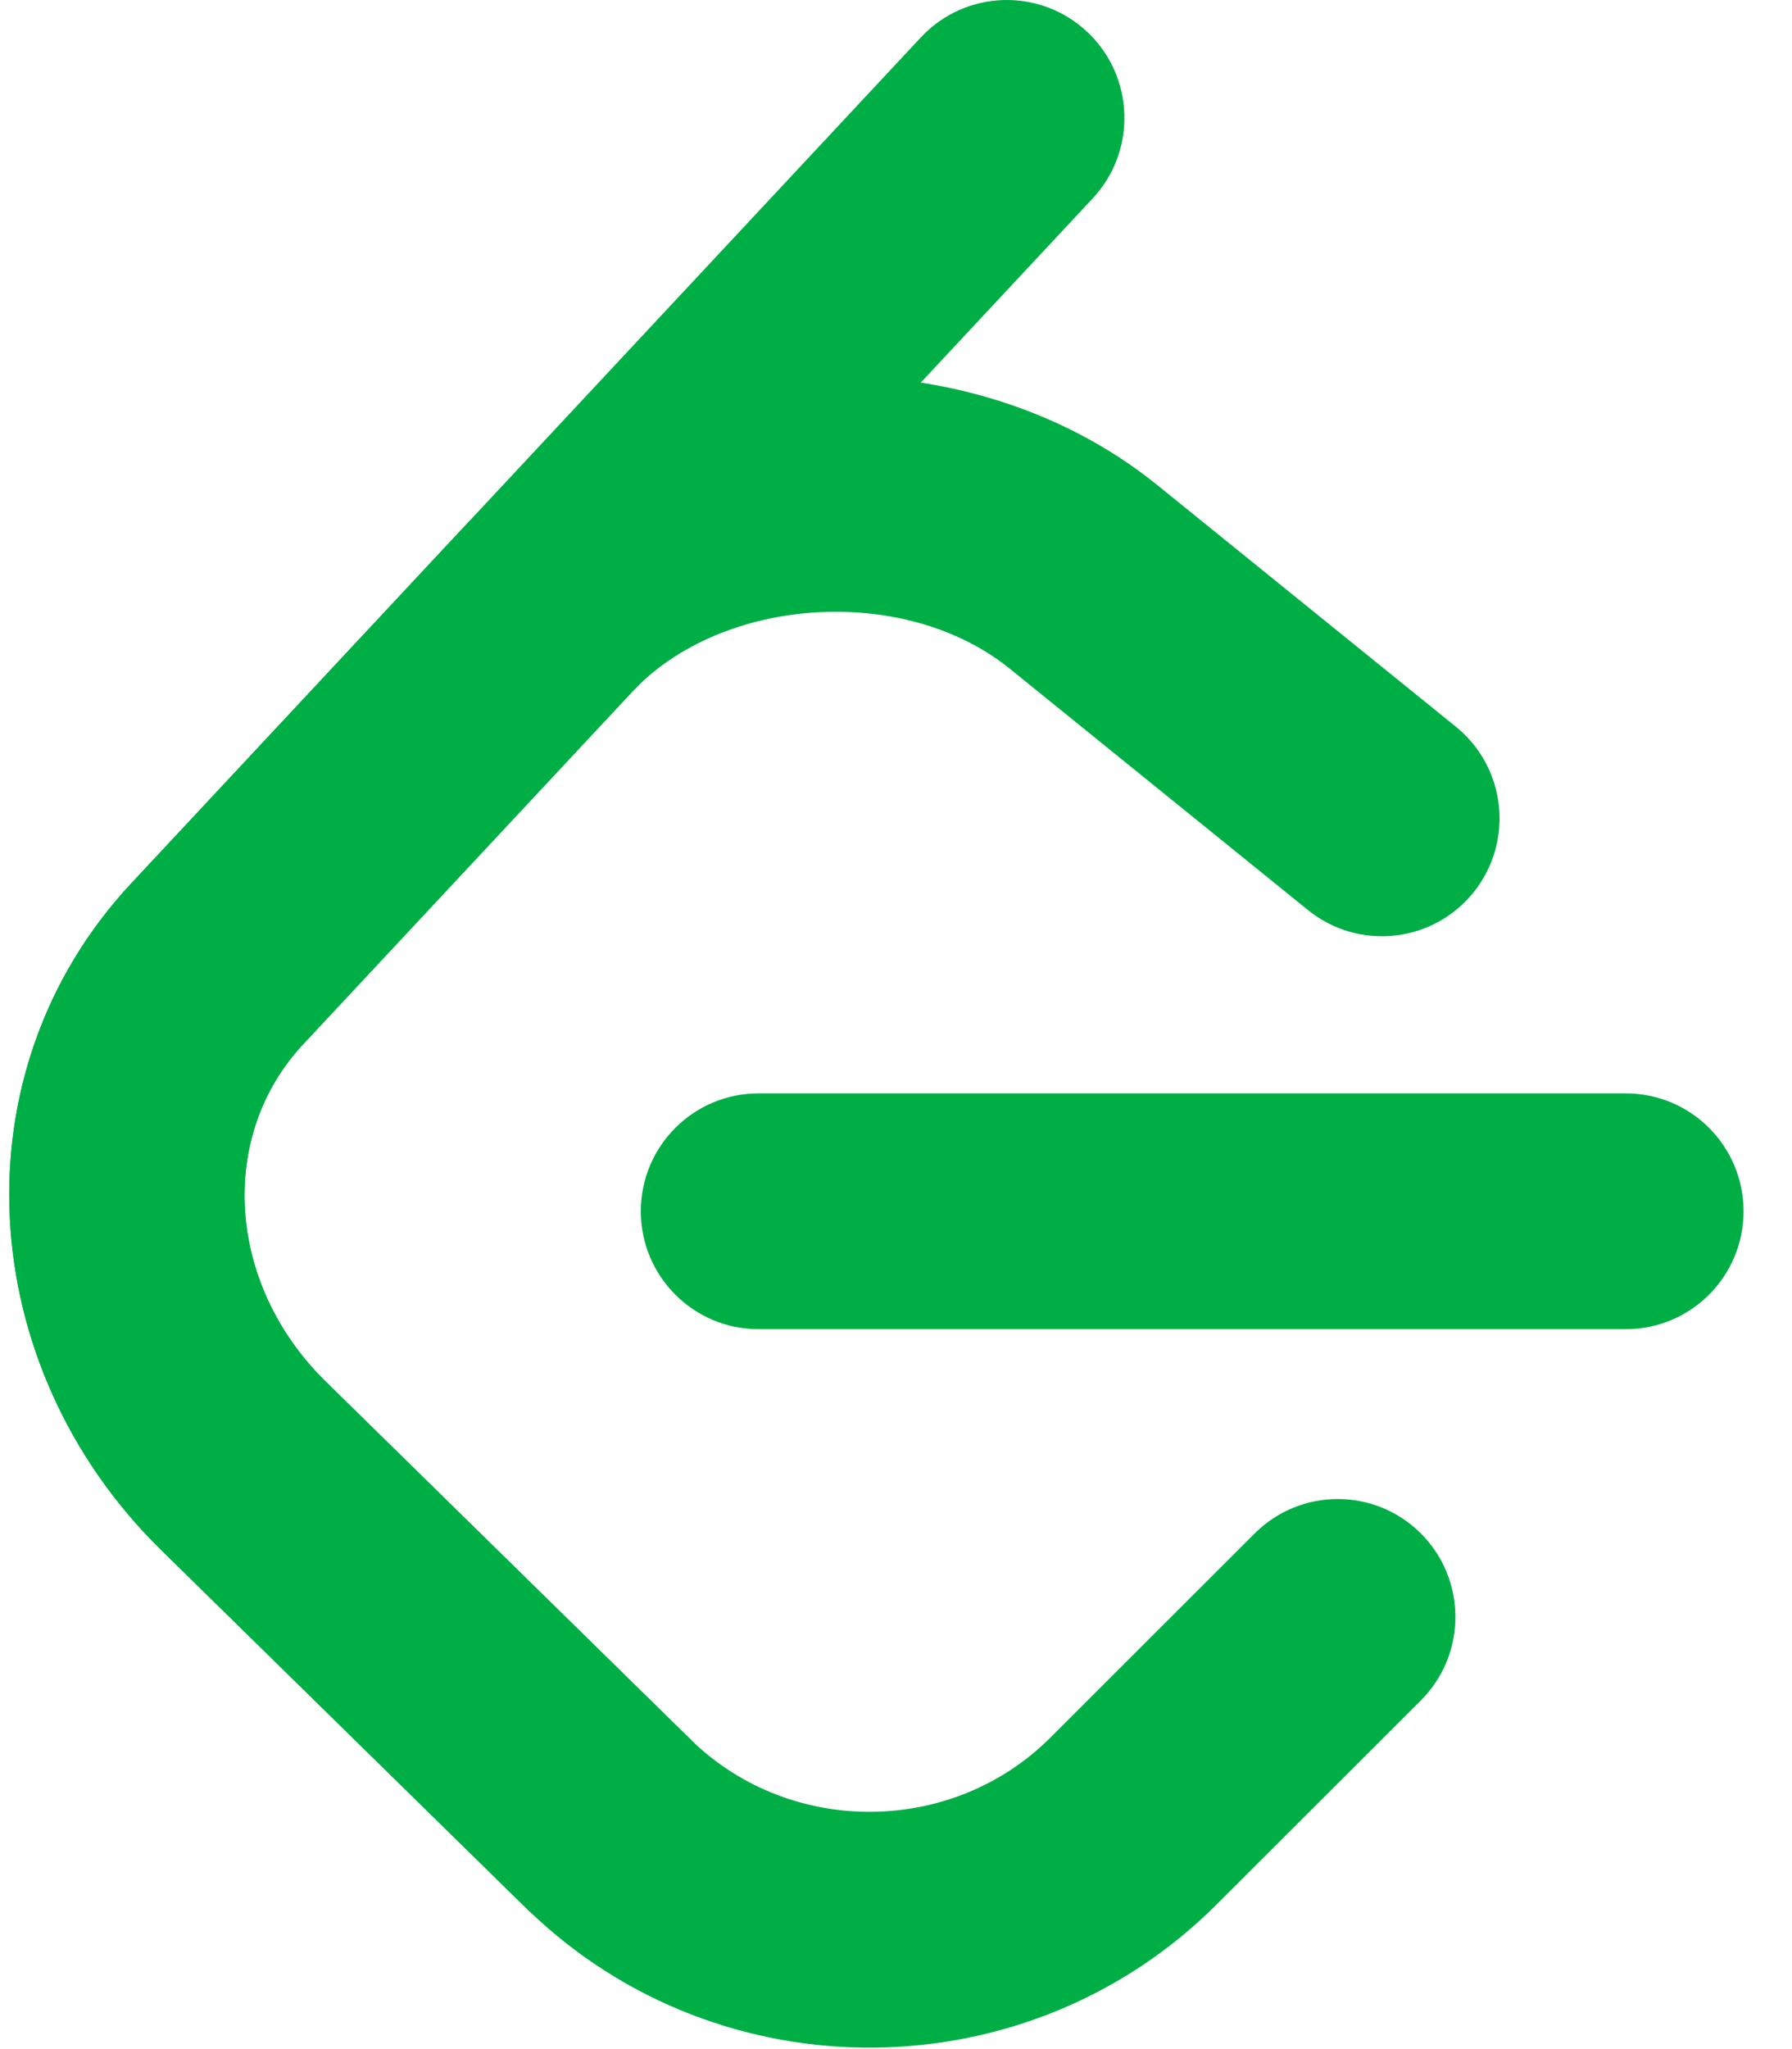 <svg width="28" height="32" viewBox="0 0 28 32" fill="none" xmlns="http://www.w3.org/2000/svg">
<g clipPath="url(#clip0_320_376)">
<path d="M19.605 23.947C20.324 23.229 21.488 23.231 22.205 23.951C22.921 24.672 22.919 25.837 22.201 26.555L19.008 29.743C16.063 32.684 11.261 32.726 8.266 29.842C8.248 29.825 6.915 28.518 2.516 24.204C-0.411 21.334 -0.702 16.742 2.052 13.794L7.187 8.295C9.92 5.369 14.959 5.049 18.084 7.576L22.747 11.348C23.537 11.986 23.66 13.146 23.023 13.937C22.385 14.728 21.228 14.851 20.438 14.213L15.775 10.441C14.14 9.119 11.281 9.301 9.871 10.811L4.736 16.309C3.395 17.745 3.542 20.057 5.087 21.573C8.317 24.74 10.807 27.181 10.81 27.184C12.367 28.684 14.884 28.661 16.413 27.135L19.605 23.947Z" fill="#00AE46"/>
<path fillRule="evenodd" clipRule="evenodd" d="M11.851 20.757C10.836 20.757 10.013 19.933 10.013 18.916C10.013 17.899 10.836 17.075 11.851 17.075H25.405C26.42 17.075 27.243 17.899 27.243 18.916C27.243 19.933 26.42 20.757 25.405 20.757H11.851Z" fill="#00AE46"/>
<path fillRule="evenodd" clipRule="evenodd" d="M14.389 0.583C15.082 -0.159 16.246 -0.198 16.987 0.497C17.728 1.191 17.767 2.356 17.073 3.099L4.736 16.309C3.395 17.745 3.542 20.057 5.087 21.572L10.785 27.159C11.51 27.871 11.522 29.036 10.812 29.763C10.102 30.49 8.939 30.502 8.213 29.791L2.516 24.204C-0.411 21.334 -0.702 16.742 2.052 13.793L14.389 0.583Z" fill="#00AE46"/>
</g>
<defs>
<clipPath id="clip0_320_376">
<rect width="27.387" height="32" fill="white"/>
</clipPath>
</defs>
</svg>
